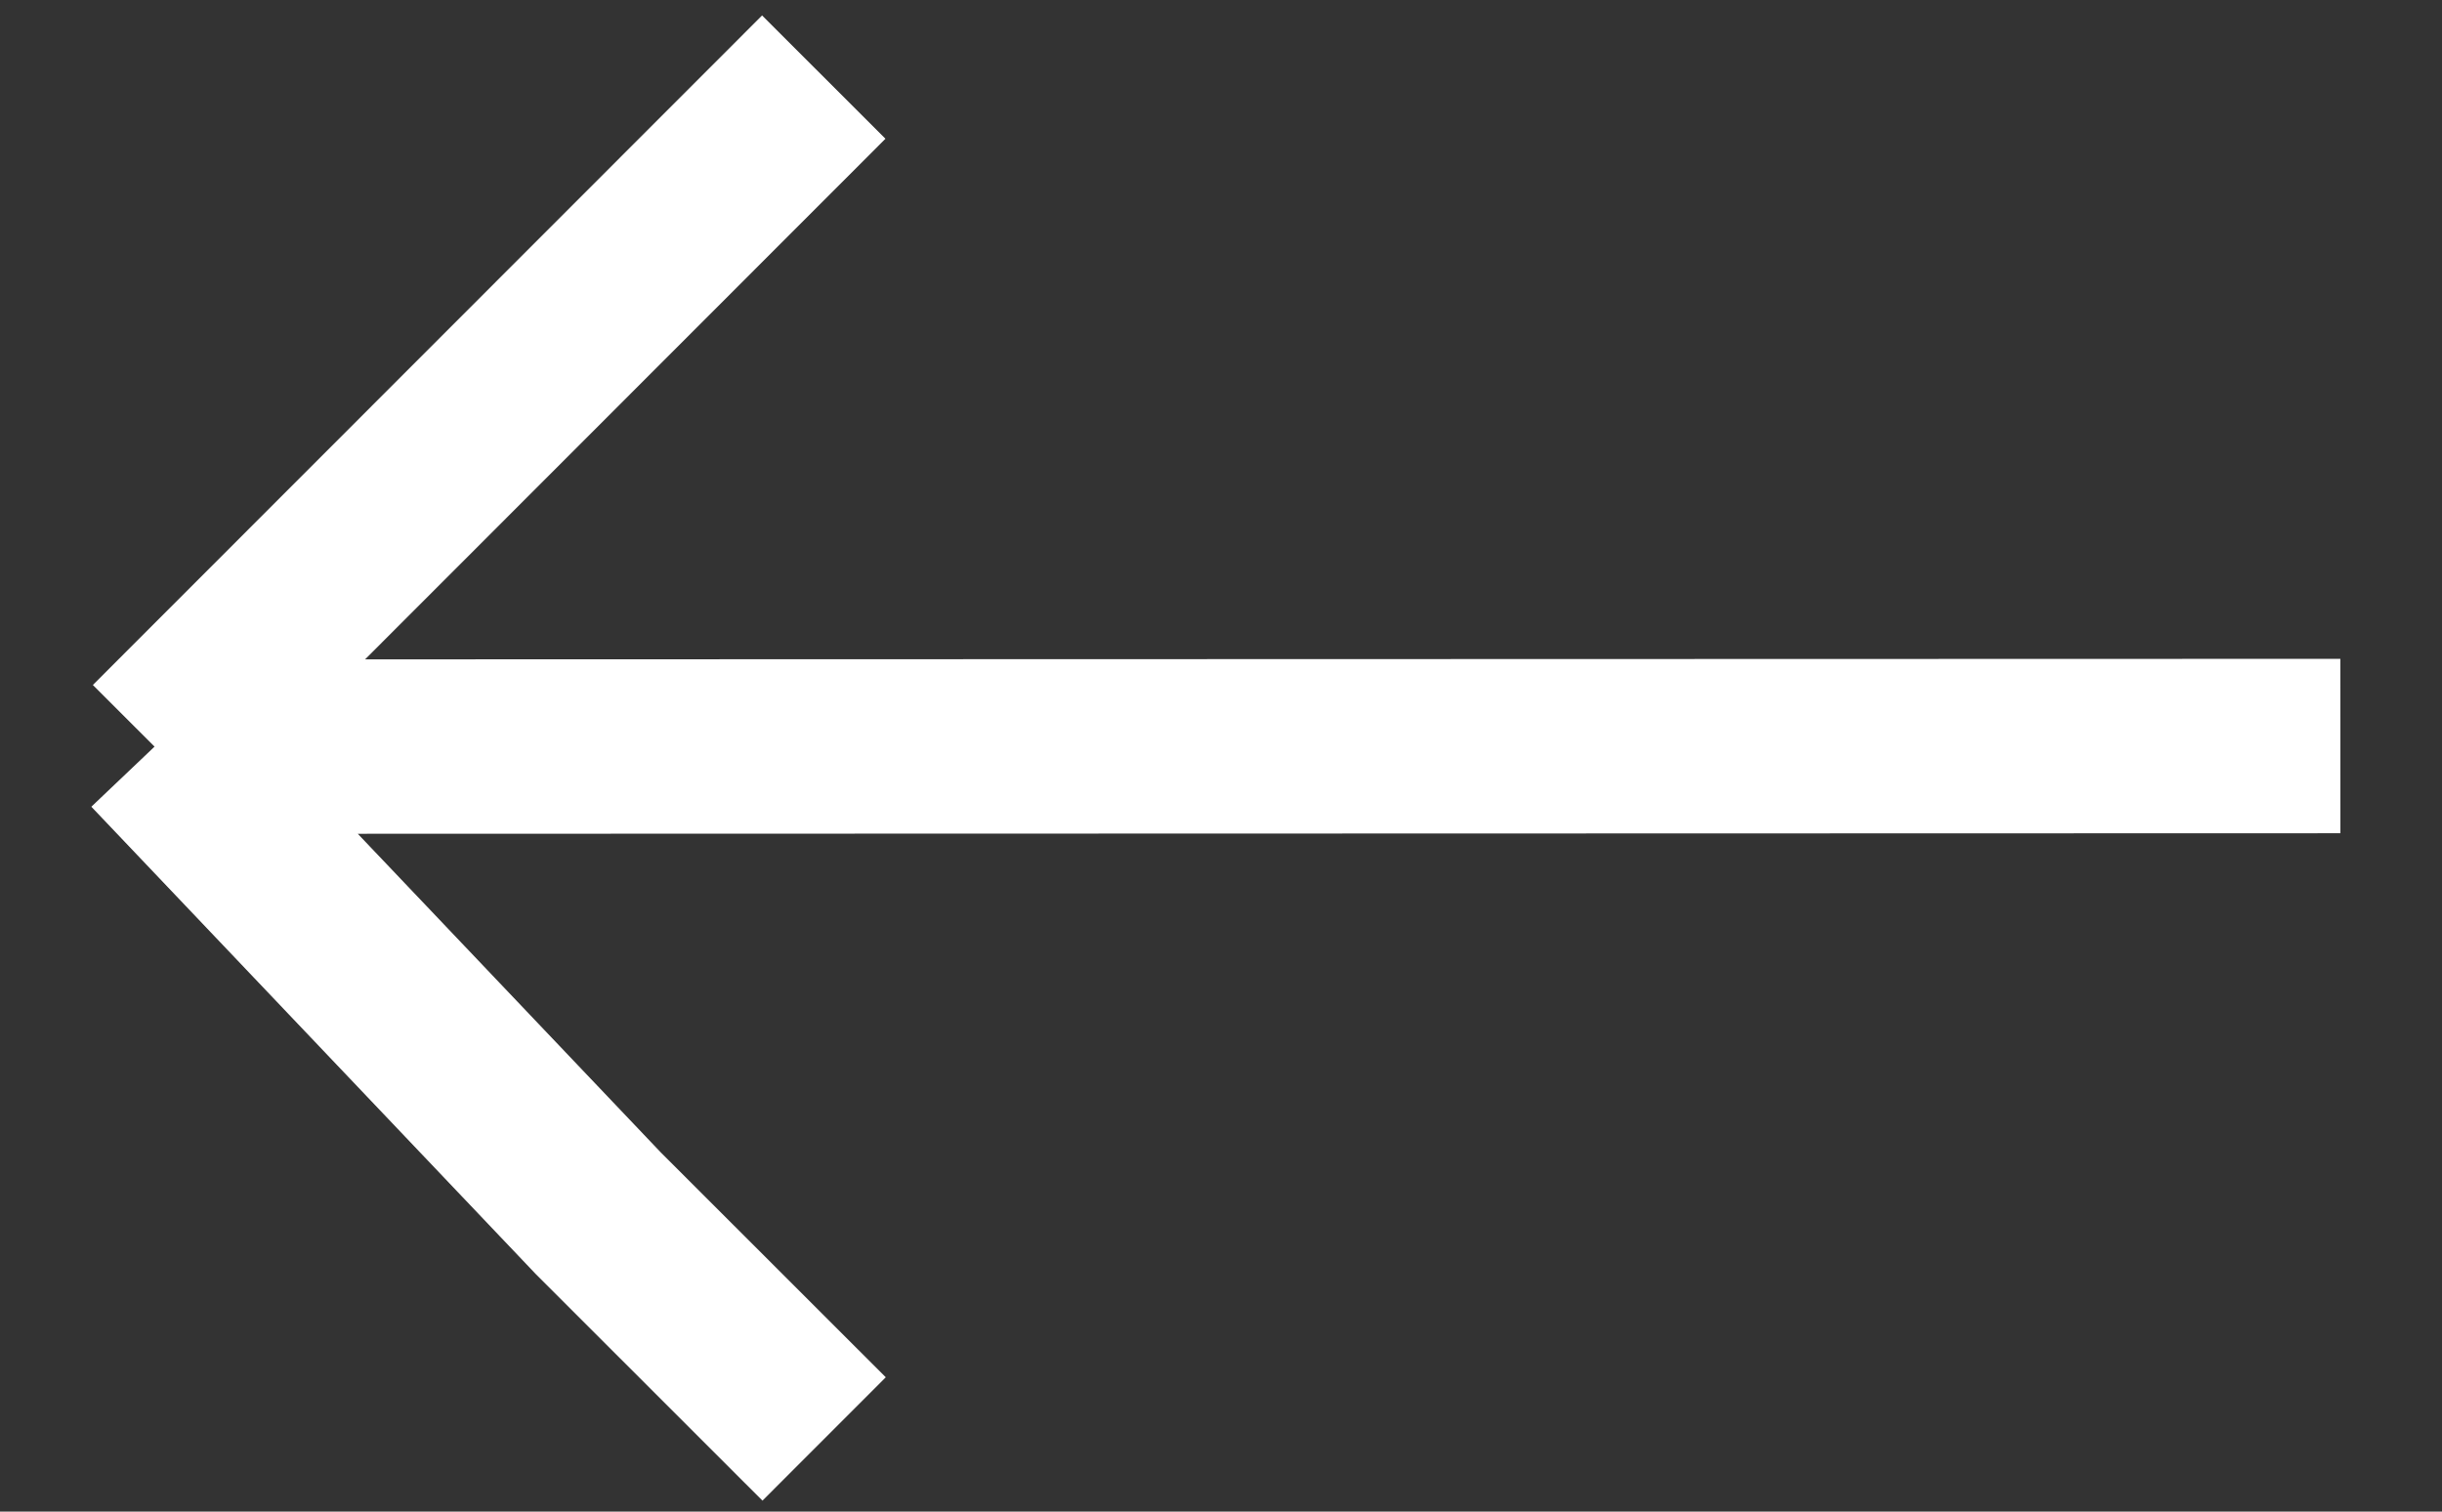 <svg width="21" height="13" viewBox="0 0 21 13" fill="" xmlns="http://www.w3.org/2000/svg">
<rect x="0" y="0" width="21" height="13" fill="#333333" stroke="none"/>
<path d="M7.087 12.375L5.146 10.435L1.329 6.421M1.329 6.421L7.084 0.663M1.329 6.421L20.126 6.416" stroke="#fff" stroke-width="1.5"/>
</svg>

